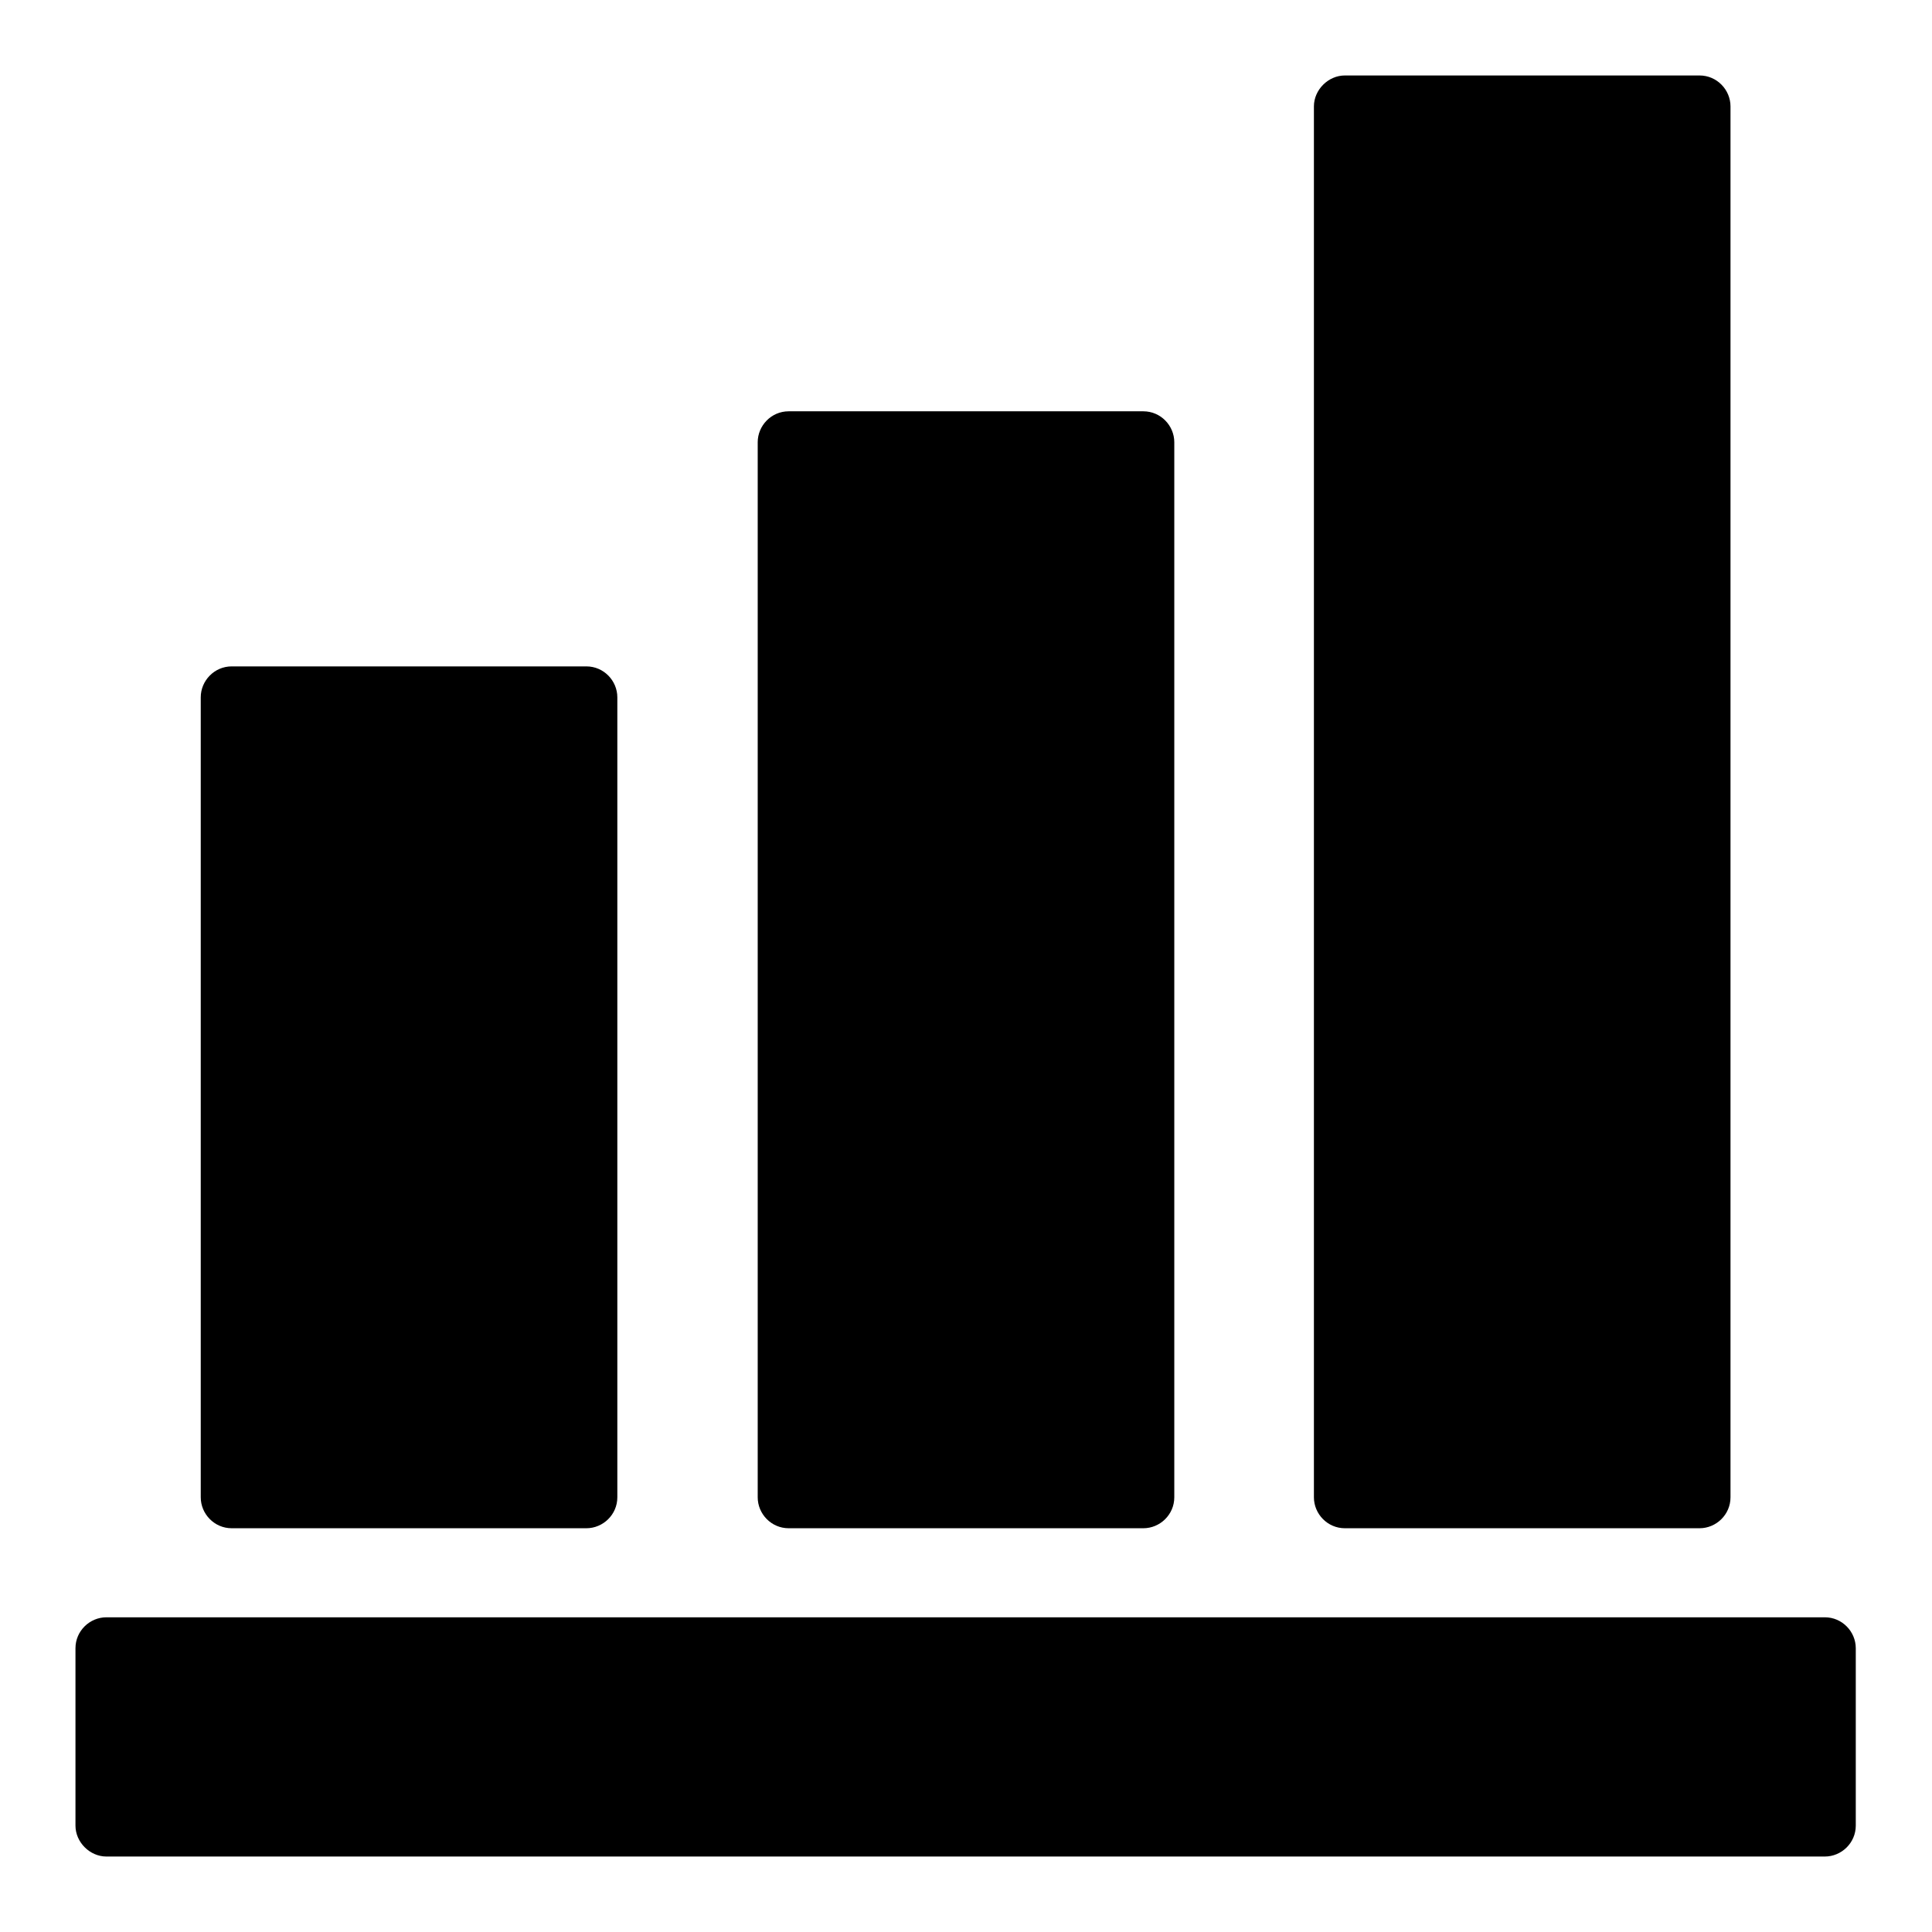 <?xml version="1.0" encoding="utf-8"?>
<!-- Svg Vector Icons : http://www.onlinewebfonts.com/icon -->
<!DOCTYPE svg PUBLIC "-//W3C//DTD SVG 1.1//EN" "http://www.w3.org/Graphics/SVG/1.1/DTD/svg11.dtd">
<svg version="1.1" xmlns="http://www.w3.org/2000/svg" xmlns:xlink="http://www.w3.org/1999/xlink" x="0px" y="0px" viewBox="0 0 256 256" enable-background="new 0 0 256 256" xml:space="preserve">
<g><g><path fill="#000000" d="M10,241.9v-23.5c0-2.3,1.9-4.1,4.1-4.1h227.7c2.3,0,4.1,1.9,4.1,4.1v23.5c0,2.3-1.9,4.1-4.1,4.1H14.1C11.9,246,10,244.1,10,241.9L10,241.9z M30.7,88.3h47c2.3,0,4.1,1.9,4.1,4.1v106c0,2.3-1.9,4.1-4.1,4.1h-47c-2.3,0-4.1-1.9-4.1-4.1v-106C26.6,90.2,28.4,88.3,30.7,88.3L30.7,88.3z M104.5,54.5h47c2.3,0,4.1,1.9,4.1,4.1v139.8c0,2.3-1.9,4.1-4.1,4.1h-47c-2.3,0-4.1-1.9-4.1-4.1V58.6C100.4,56.4,102.2,54.5,104.5,54.5L104.5,54.5z M178.2,10h47c2.3,0,4.1,1.9,4.1,4.1v184.3c0,2.3-1.9,4.1-4.1,4.1h-47c-2.3,0-4.1-1.9-4.1-4.1V14.1C174.1,11.9,176,10,178.2,10z"/></g></g>
</svg>